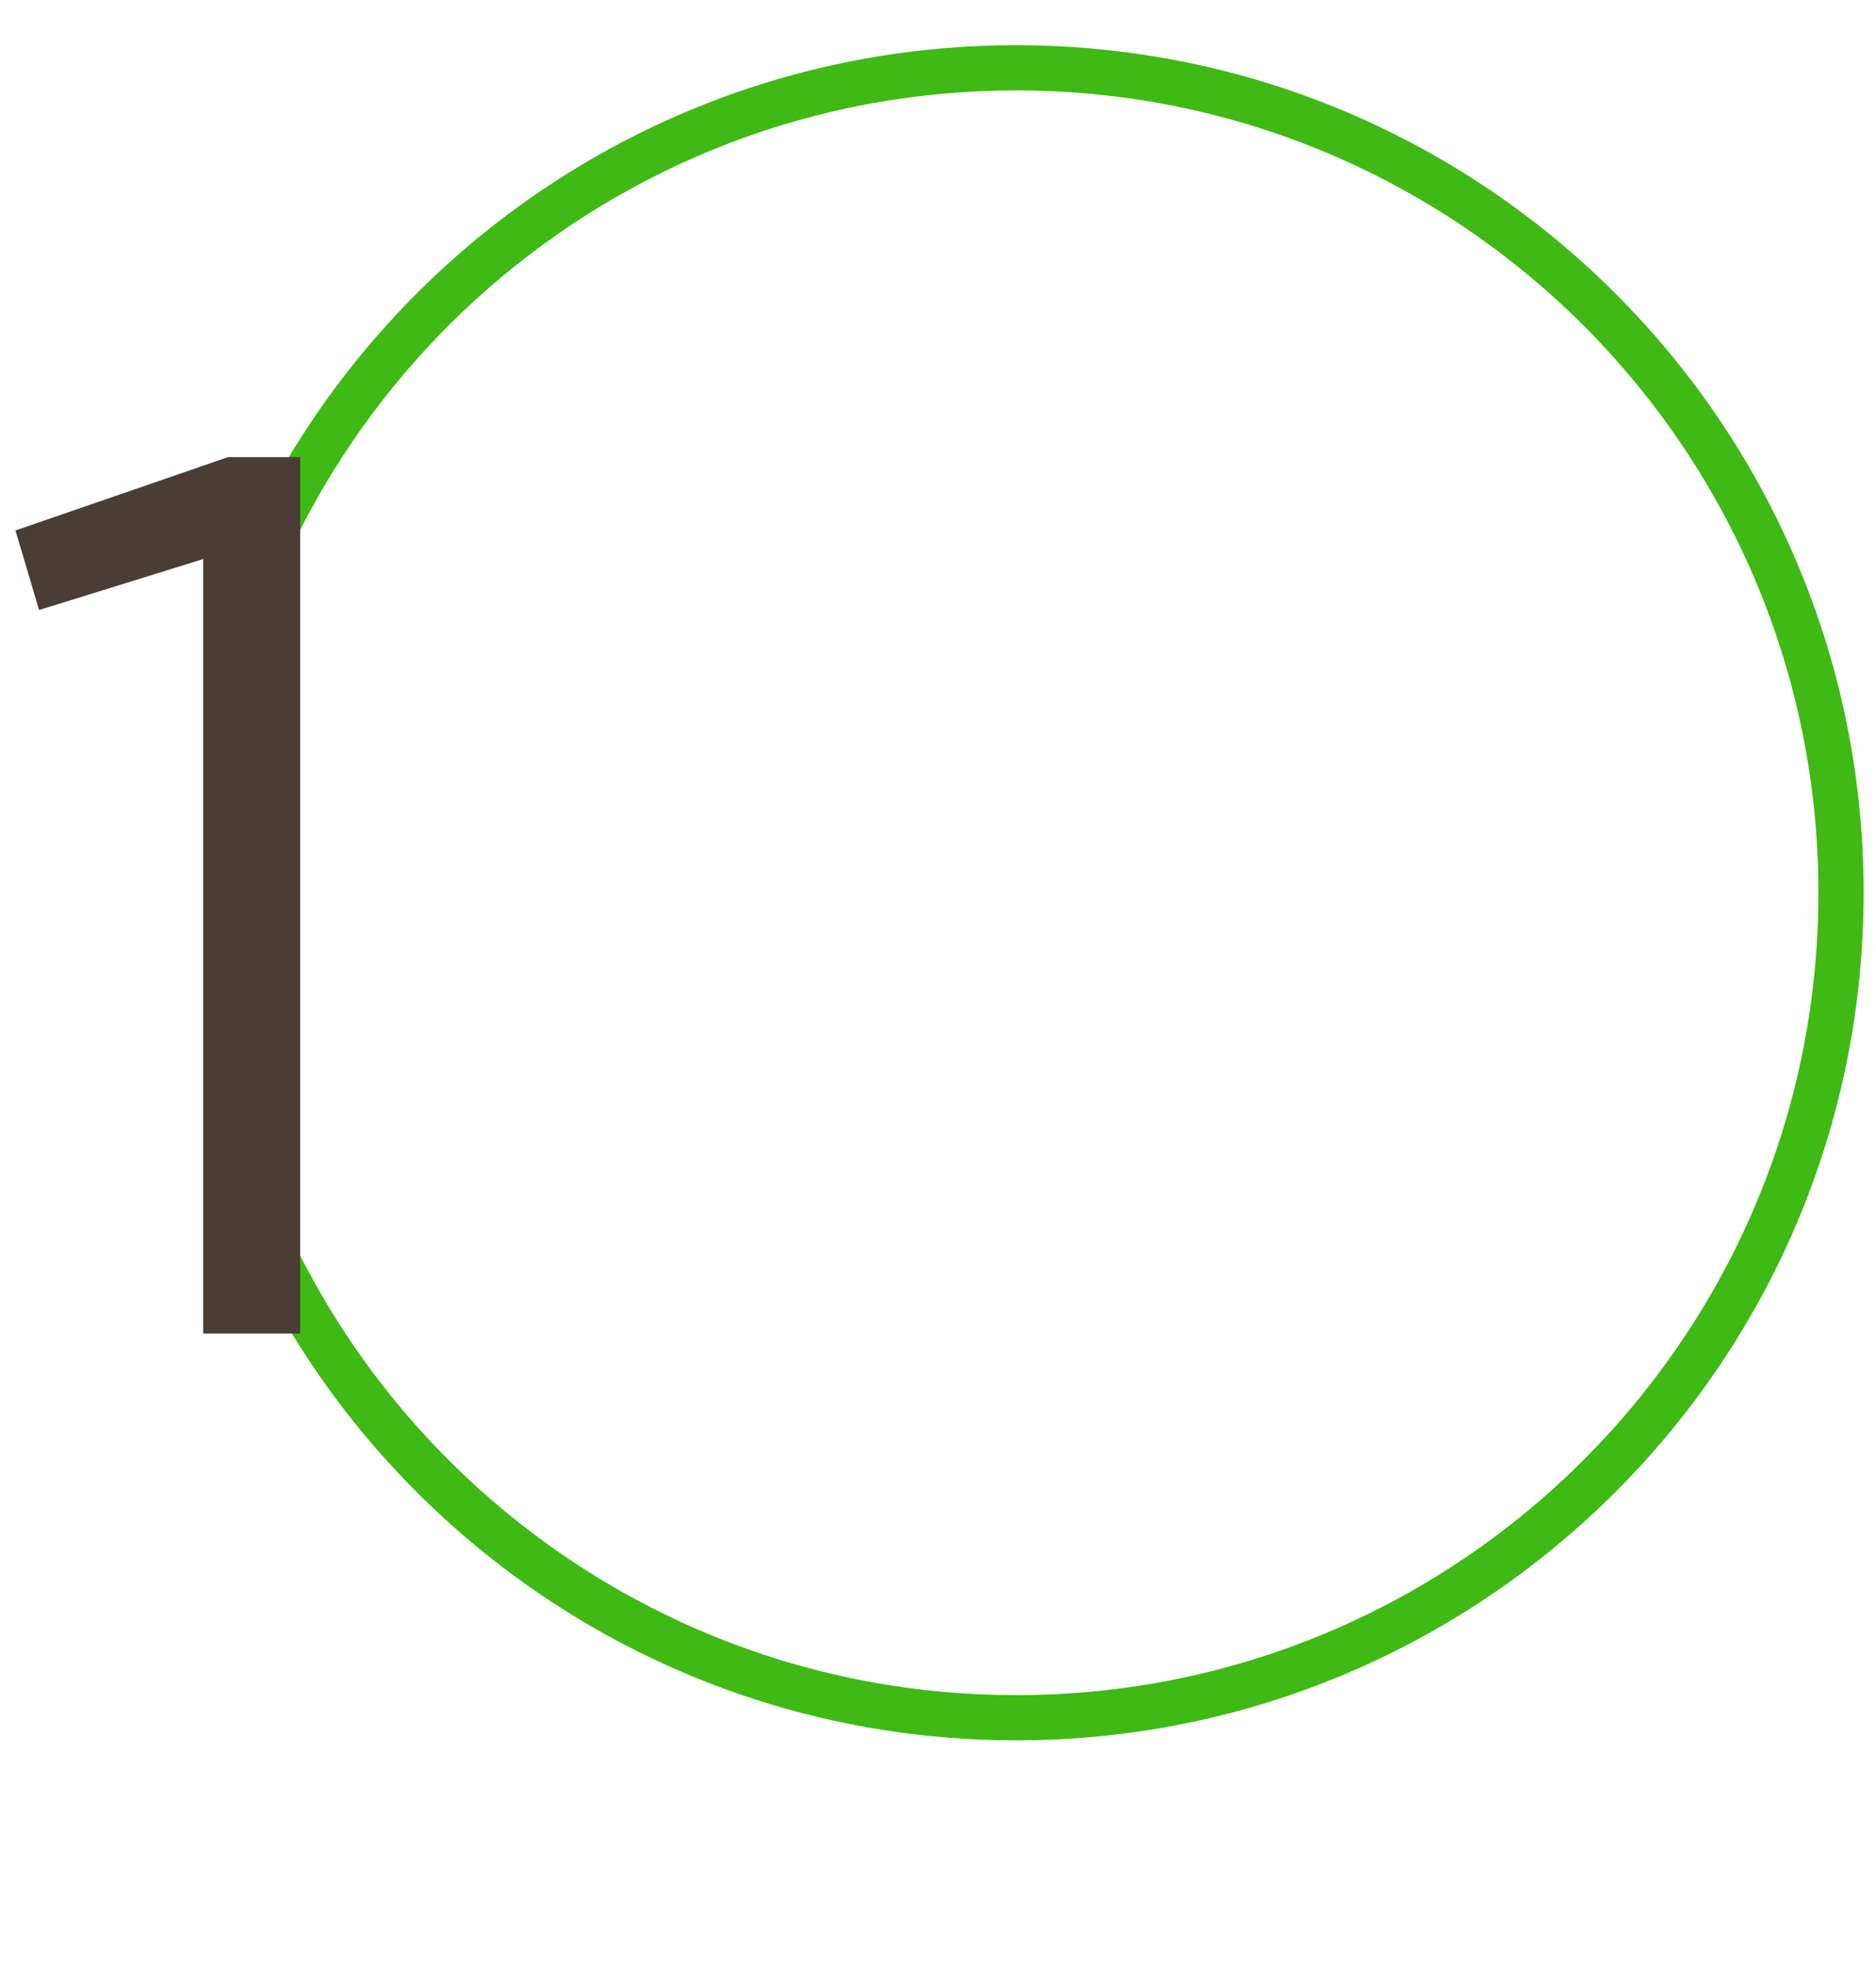 <svg width="83" height="87" viewBox="0 0 83 87" fill="none" xmlns="http://www.w3.org/2000/svg">
<path fill-rule="evenodd" clip-rule="evenodd" d="M9.834 52.68C15.169 66.888 28.88 77 44.953 77C65.663 77 82.453 60.211 82.453 39.5C82.453 18.789 65.663 2 44.953 2C28.88 2 15.169 12.112 9.834 26.32V34.277C12.36 17.147 27.121 4 44.953 4C64.559 4 80.453 19.894 80.453 39.5C80.453 59.106 64.559 75 44.953 75C27.121 75 12.36 61.853 9.834 44.723V52.68Z" fill="#3FB914"/>
<path d="M8.989 59V24.735L1.729 26.99L0.684 23.47L10.089 20.225H13.279V59H8.989Z" fill="#493D36"/>
</svg>
